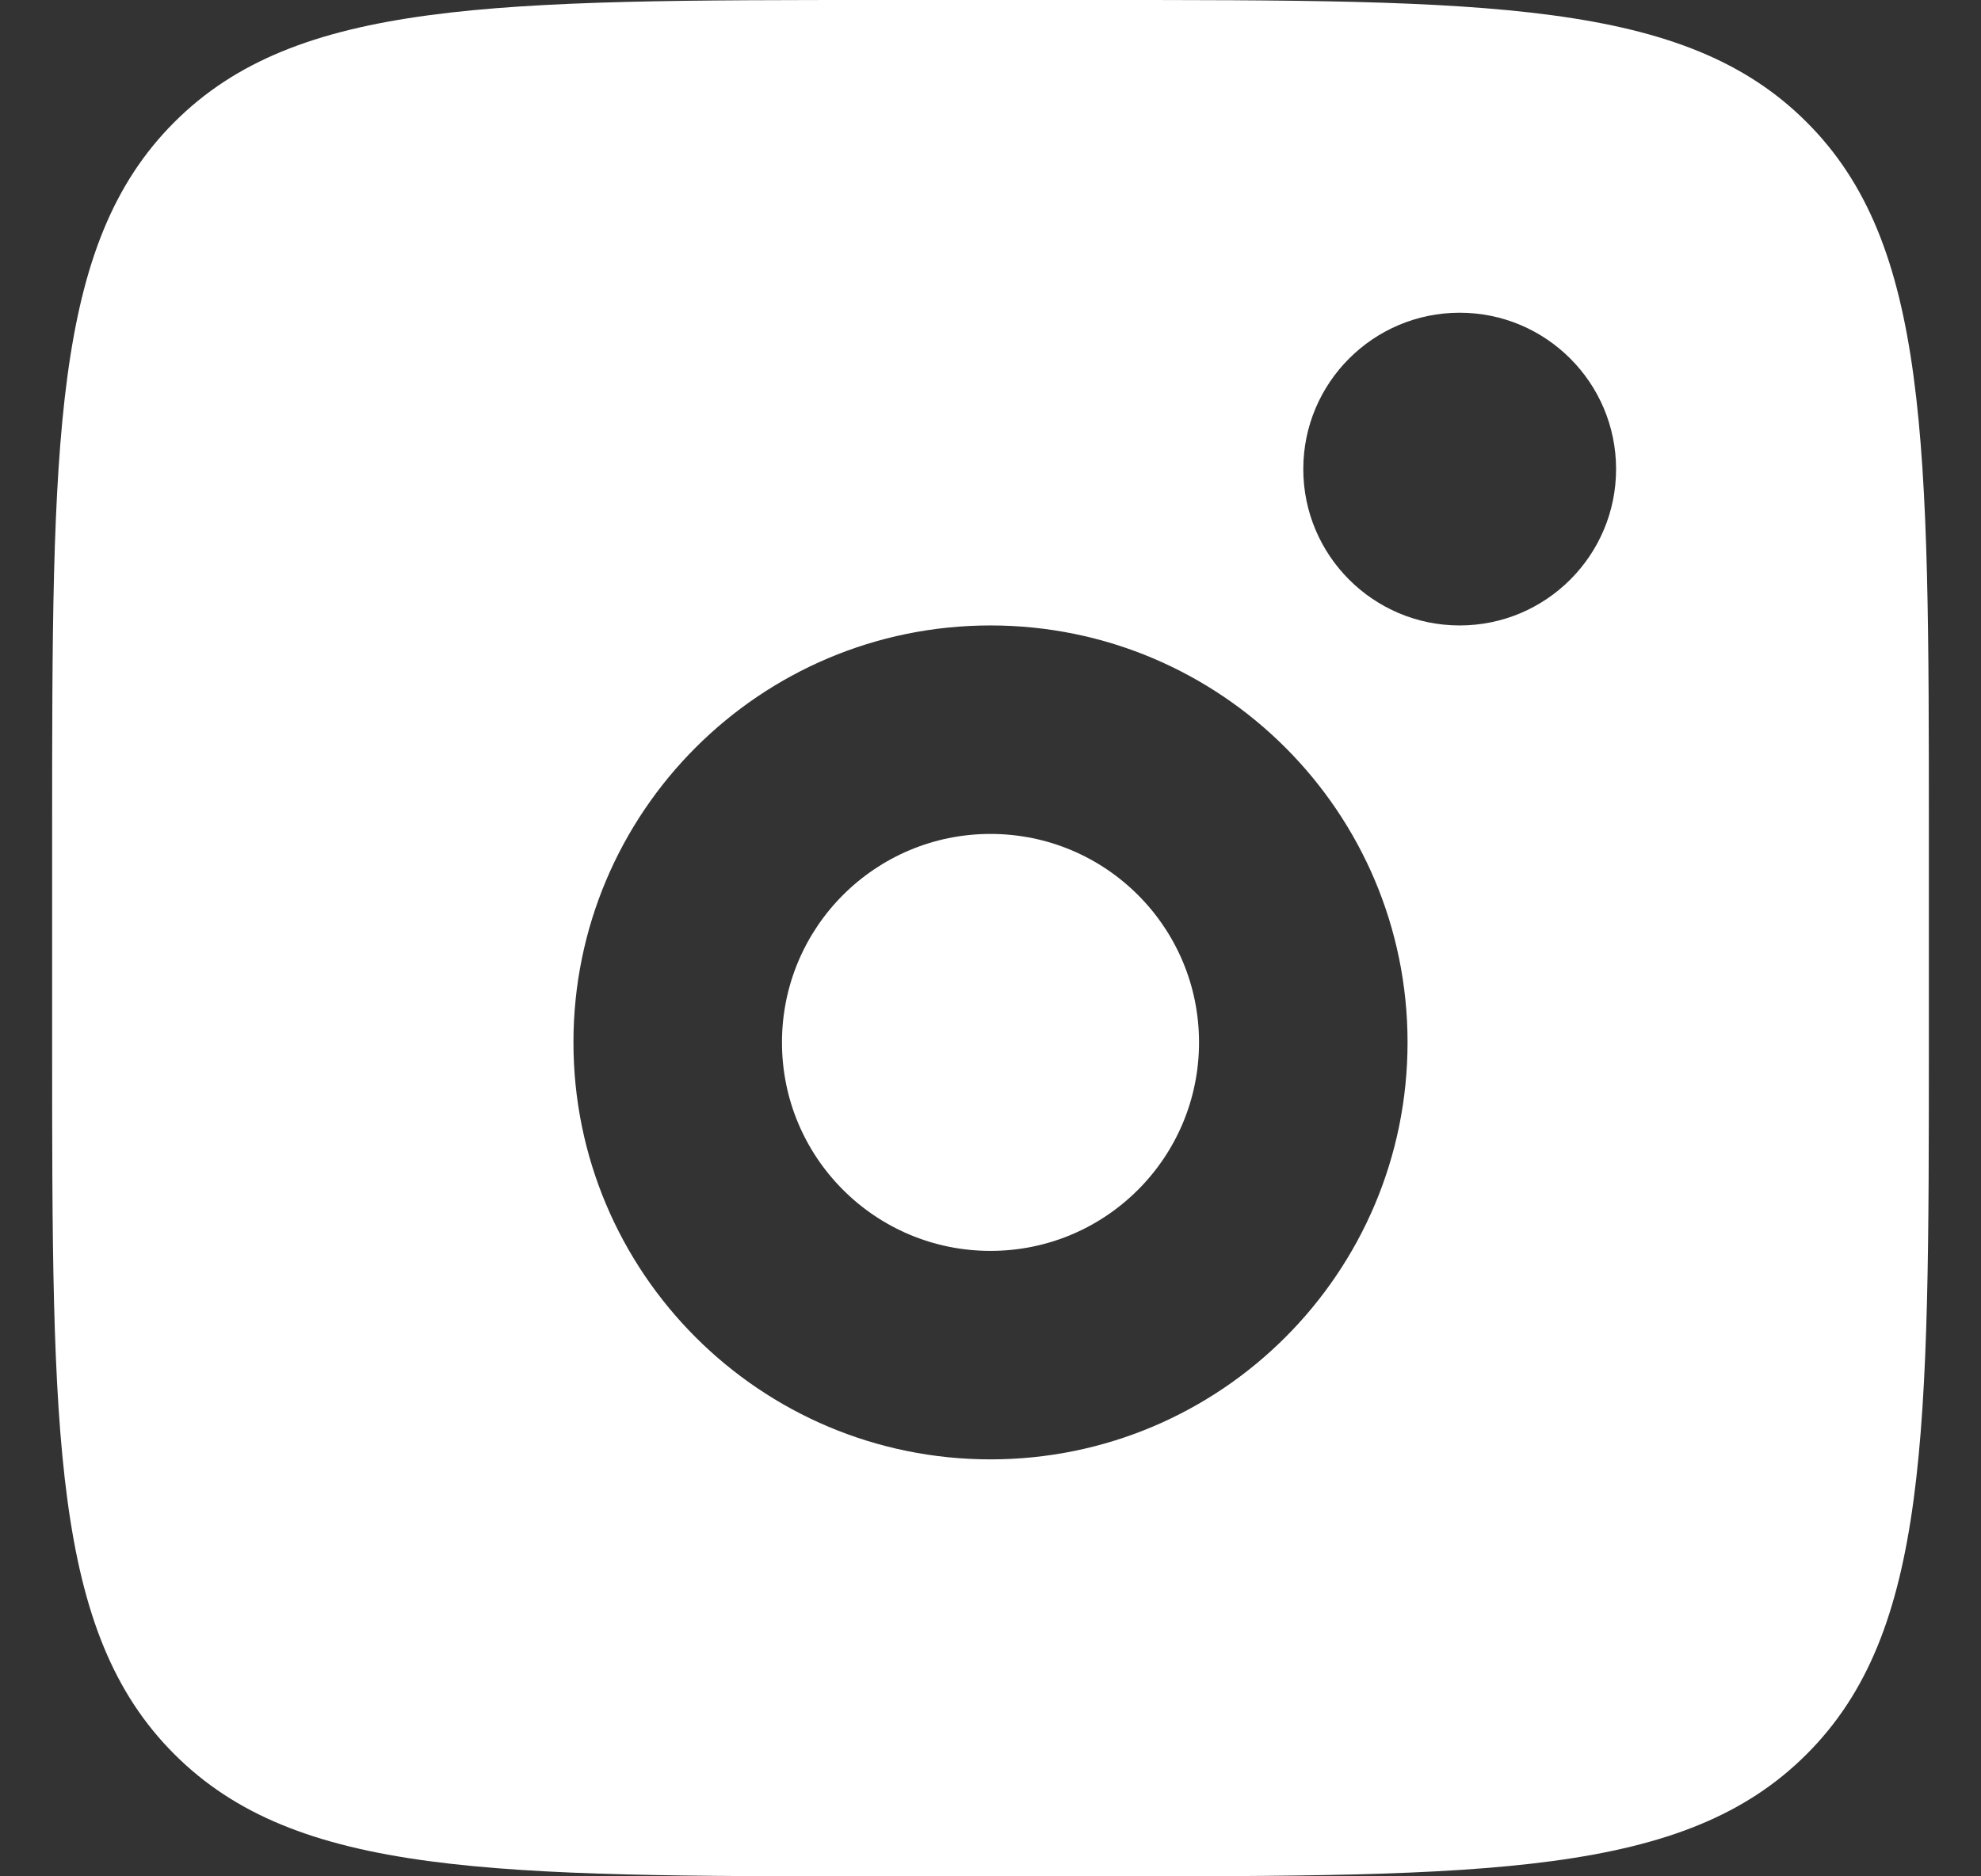 <?xml version="1.0" encoding="UTF-8"?> <svg xmlns="http://www.w3.org/2000/svg" width="19" height="18" viewBox="0 0 19 18" fill="none"><rect x="0" y="0" width="19" height="18" fill="#333333" stroke="none"/> <path d="M11.5 10C11.5 11.105 10.605 12 9.5 12C8.395 12 7.5 11.105 7.5 10C7.5 8.895 8.395 8 9.5 8C10.605 8 11.5 8.895 11.5 10Z" fill="white"></path> <path fill-rule="evenodd" clip-rule="evenodd" d="M0.5 8C0.5 4.229 0.5 2.343 1.672 1.172C2.843 1.19209e-07 4.729 0 8.5 0H10.5C14.271 0 16.157 1.19209e-07 17.328 1.172C18.5 2.343 18.5 4.229 18.5 8V10C18.5 13.771 18.5 15.657 17.328 16.828C16.157 18 14.271 18 10.5 18H8.5C4.729 18 2.843 18 1.672 16.828C0.5 15.657 0.5 13.771 0.5 10V8ZM15.5 4.5C15.5 5.328 14.828 6 14 6C13.172 6 12.5 5.328 12.5 4.5C12.5 3.672 13.172 3 14 3C14.828 3 15.5 3.672 15.5 4.5ZM13.5 10C13.5 12.209 11.709 14 9.5 14C7.291 14 5.5 12.209 5.5 10C5.5 7.791 7.291 6 9.5 6C11.709 6 13.5 7.791 13.5 10Z" fill="white"></path> </svg> 